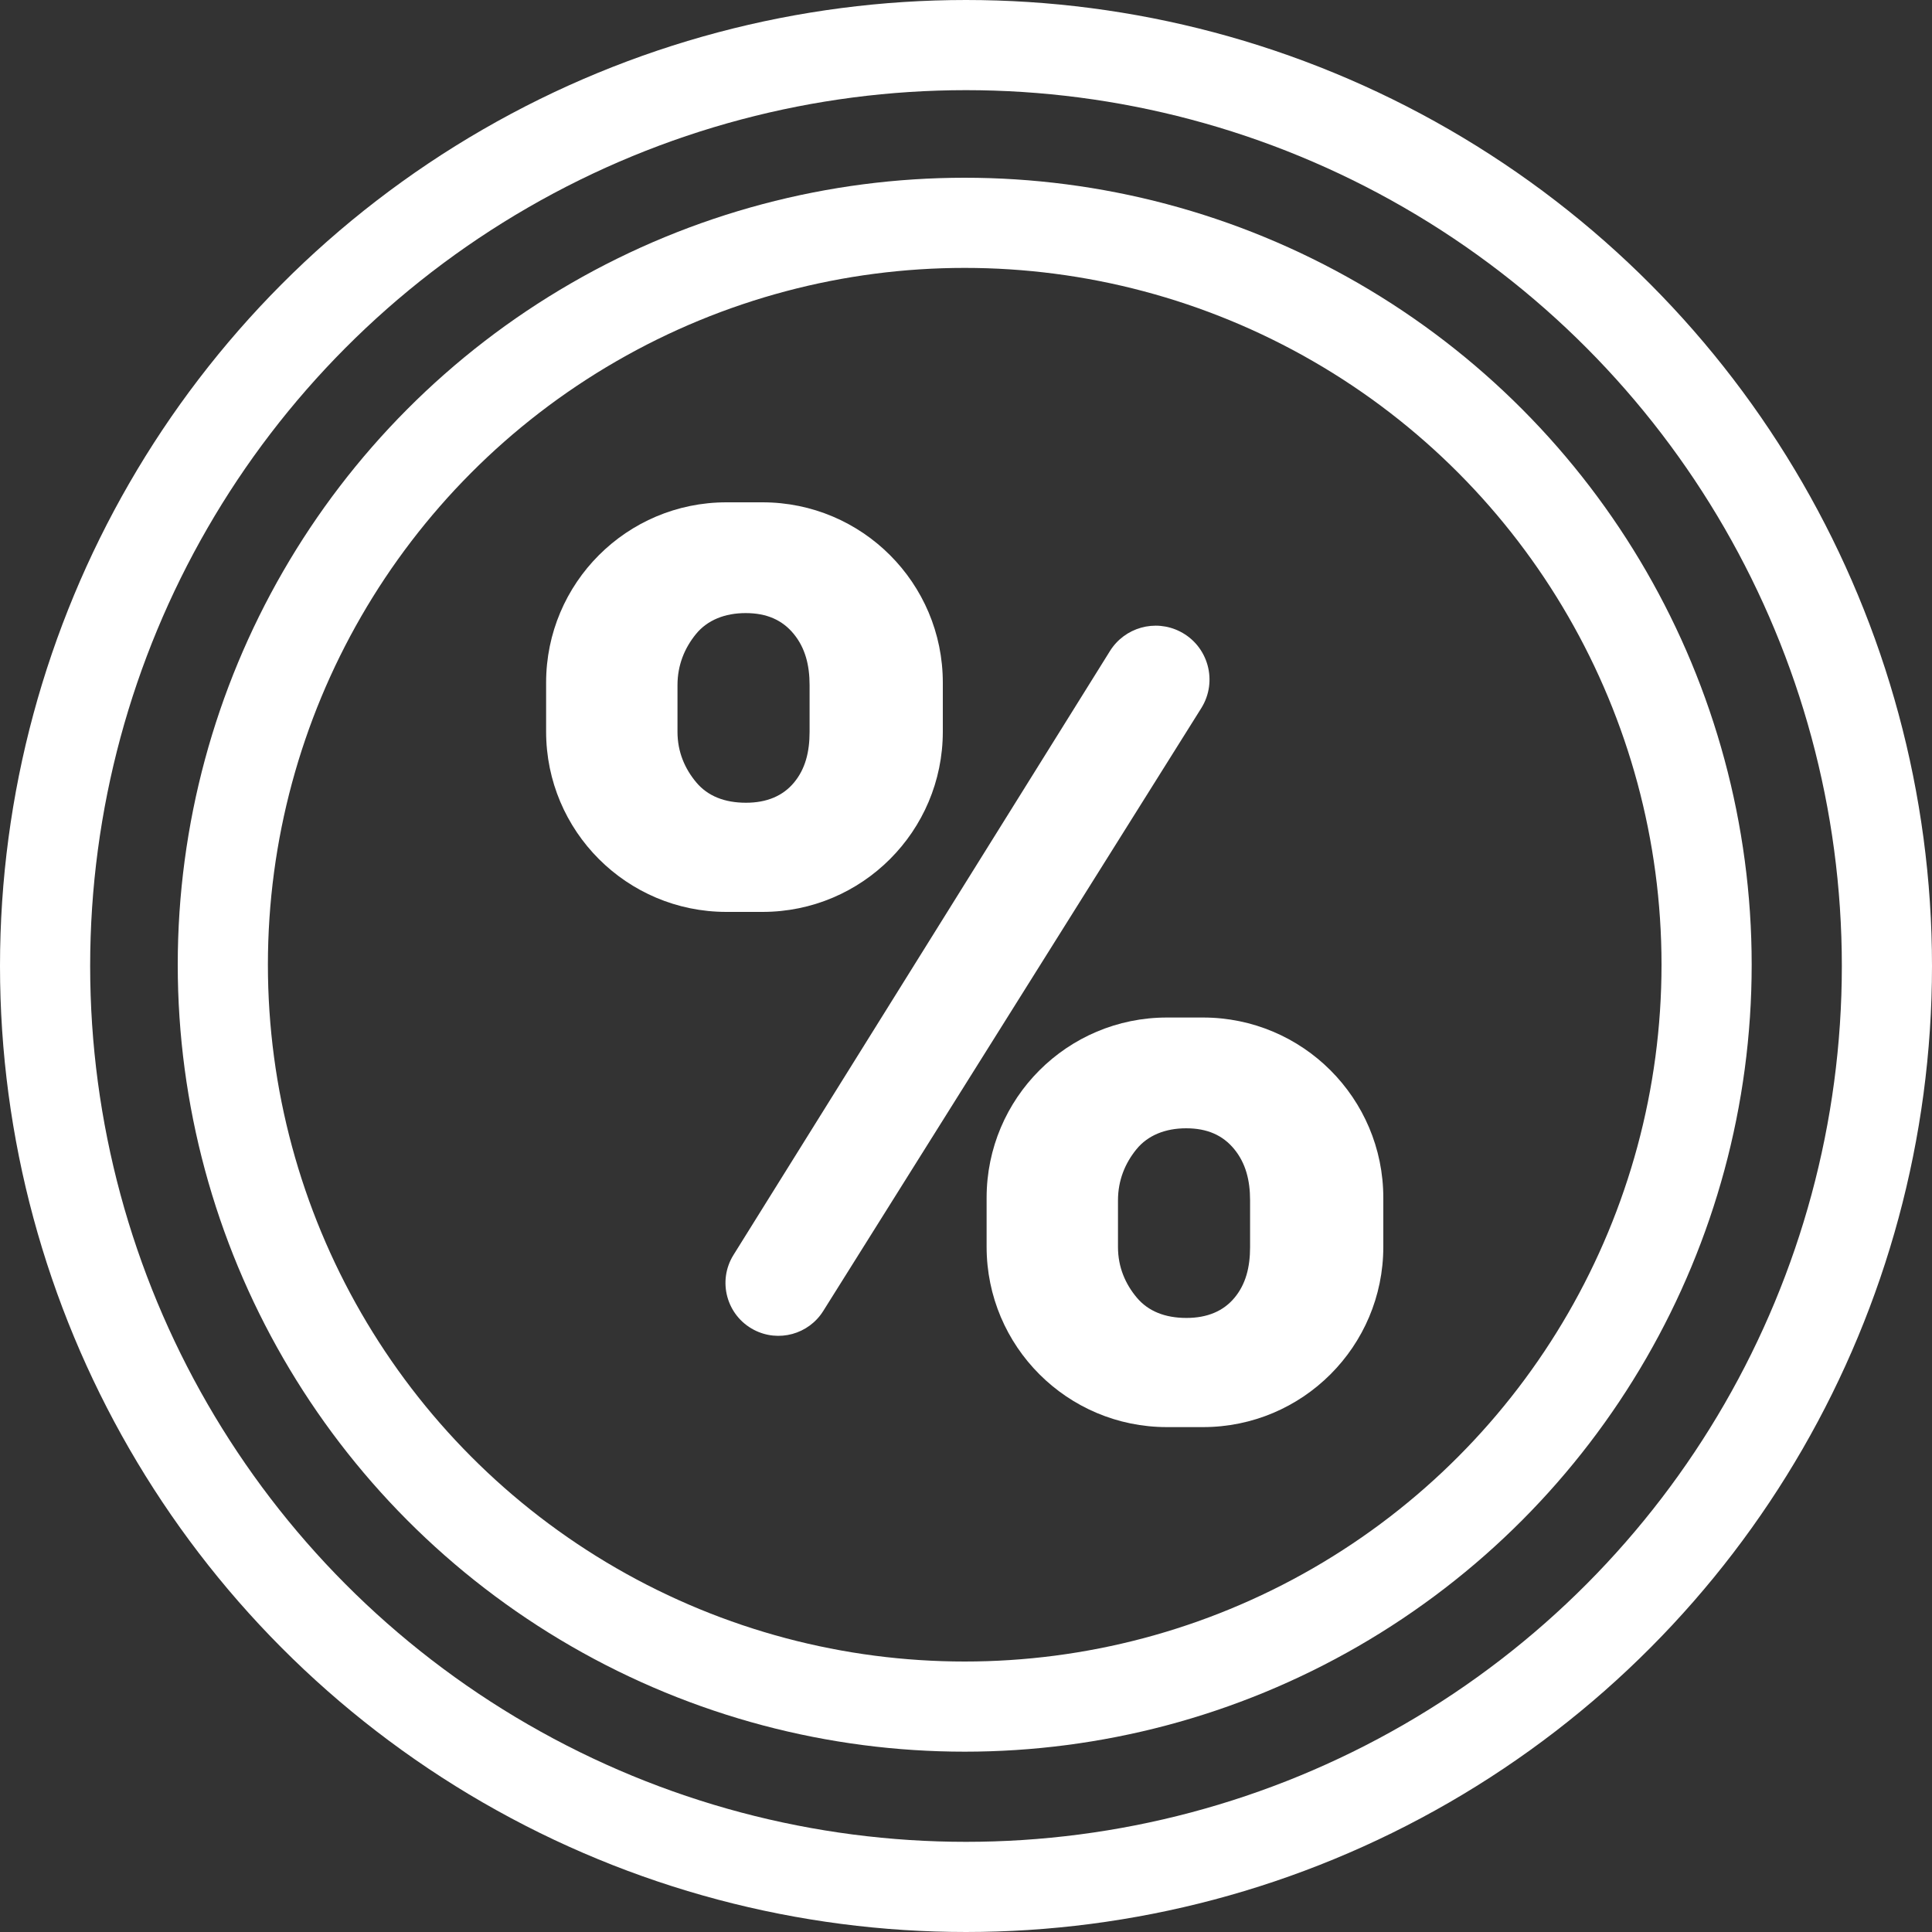 <?xml version="1.0" encoding="UTF-8"?> <svg xmlns="http://www.w3.org/2000/svg" width="750" height="750" viewBox="0 0 750 750" fill="none"><rect x="0" y="0" width="750" height="750" fill="#333333" stroke="none"/><path fill-rule="evenodd" clip-rule="evenodd" d="M282 195C243.34 195 212 226.34 212 265V284C212 322.66 243.34 354 282 354H296C334.66 354 366 322.66 366 284V265C366 226.34 334.66 195 296 195H282ZM314.28 284.101C314.28 291.944 312.61 298.492 308.27 303.747C303.927 308.996 297.636 311.622 289.59 311.622C281.221 311.622 274.732 308.996 270.314 303.747C265.899 298.492 263 291.944 263 284.101V265.988C263 258.153 265.772 251.53 270.19 246.118C274.606 240.707 281.415 238 289.461 238C297.665 238 303.725 240.707 308.148 246.118C312.566 251.53 314.28 258.153 314.28 265.988V284.101Z" fill="white"></path><path fill-rule="evenodd" clip-rule="evenodd" d="M453 395C414.34 395 383 426.34 383 465V484C383 522.66 414.34 554 453 554H467C505.66 554 537 522.66 537 484V465C537 426.34 505.66 395 467 395H453ZM485.28 484.101C485.28 491.944 483.61 498.492 479.27 503.747C474.927 508.996 468.636 511.622 460.59 511.622C452.221 511.622 445.732 508.996 441.314 503.747C436.899 498.492 434 491.944 434 484.101V465.988C434 458.153 436.772 451.53 441.19 446.118C445.606 440.707 452.415 438 460.461 438C468.665 438 474.725 440.707 479.148 446.118C483.566 451.53 485.28 458.153 485.28 465.988V484.101Z" fill="white"></path><path d="M430.878 252.738L284.741 487.165C278.409 497.323 282.07 510.721 292.687 516.248C302.183 521.191 313.883 518.011 319.57 508.942L466.332 274.905C472.865 264.486 469.039 250.706 458.069 245.148C448.407 240.253 436.607 243.547 430.878 252.738Z" fill="white"></path><circle cx="375" cy="375" r="357.5" stroke="white" stroke-width="35"></circle><circle cx="374.5" cy="374.5" r="288" stroke="white" stroke-width="35"></circle></svg> 